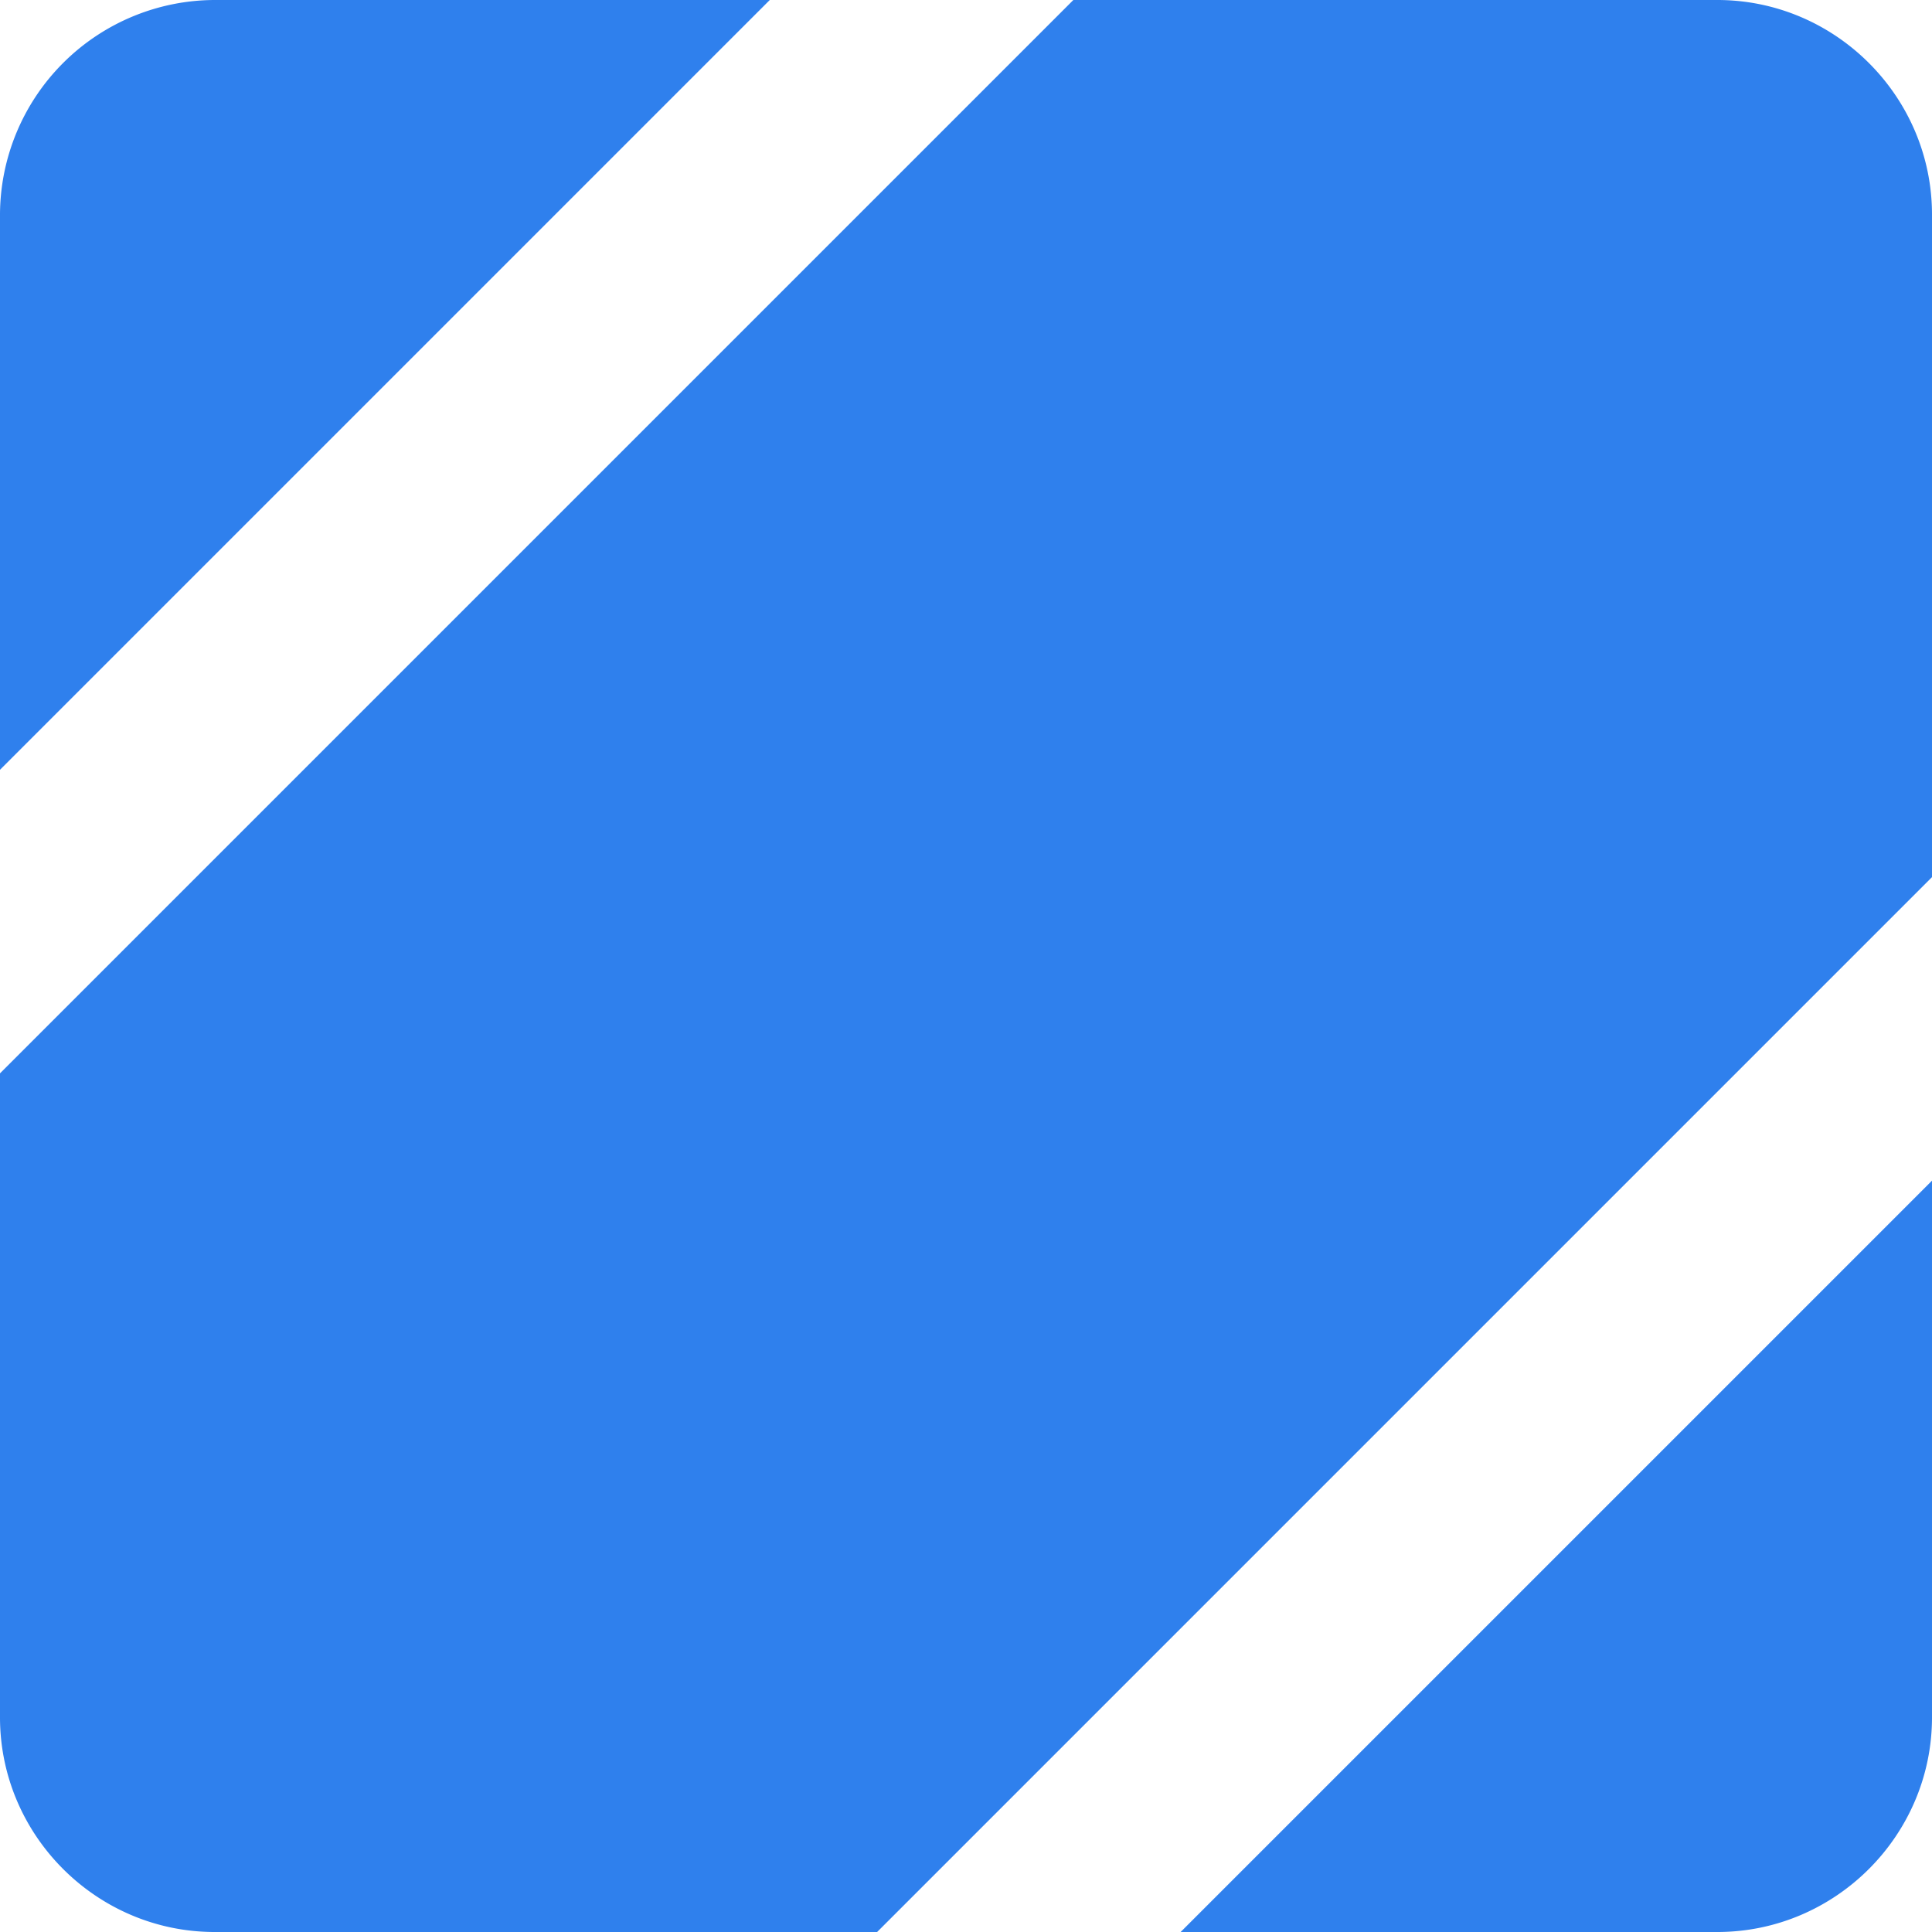 <svg width="30" height="30" fill="none" xmlns="http://www.w3.org/2000/svg"><path fill-rule="evenodd" clip-rule="evenodd" d="M11.953 0h-8.62A3.343 3.343 0 000 3.333v8.62L11.953 0zm4.714 0L0 16.667v10C0 28.5 1.5 30 3.333 30H13.62L30 13.62V3.332C30 1.5 28.5 0 26.667 0h-10zm10 30h-8.334L30 18.333v8.334C30 28.5 28.5 30 26.667 30z" fill="#2F80ED"/></svg>